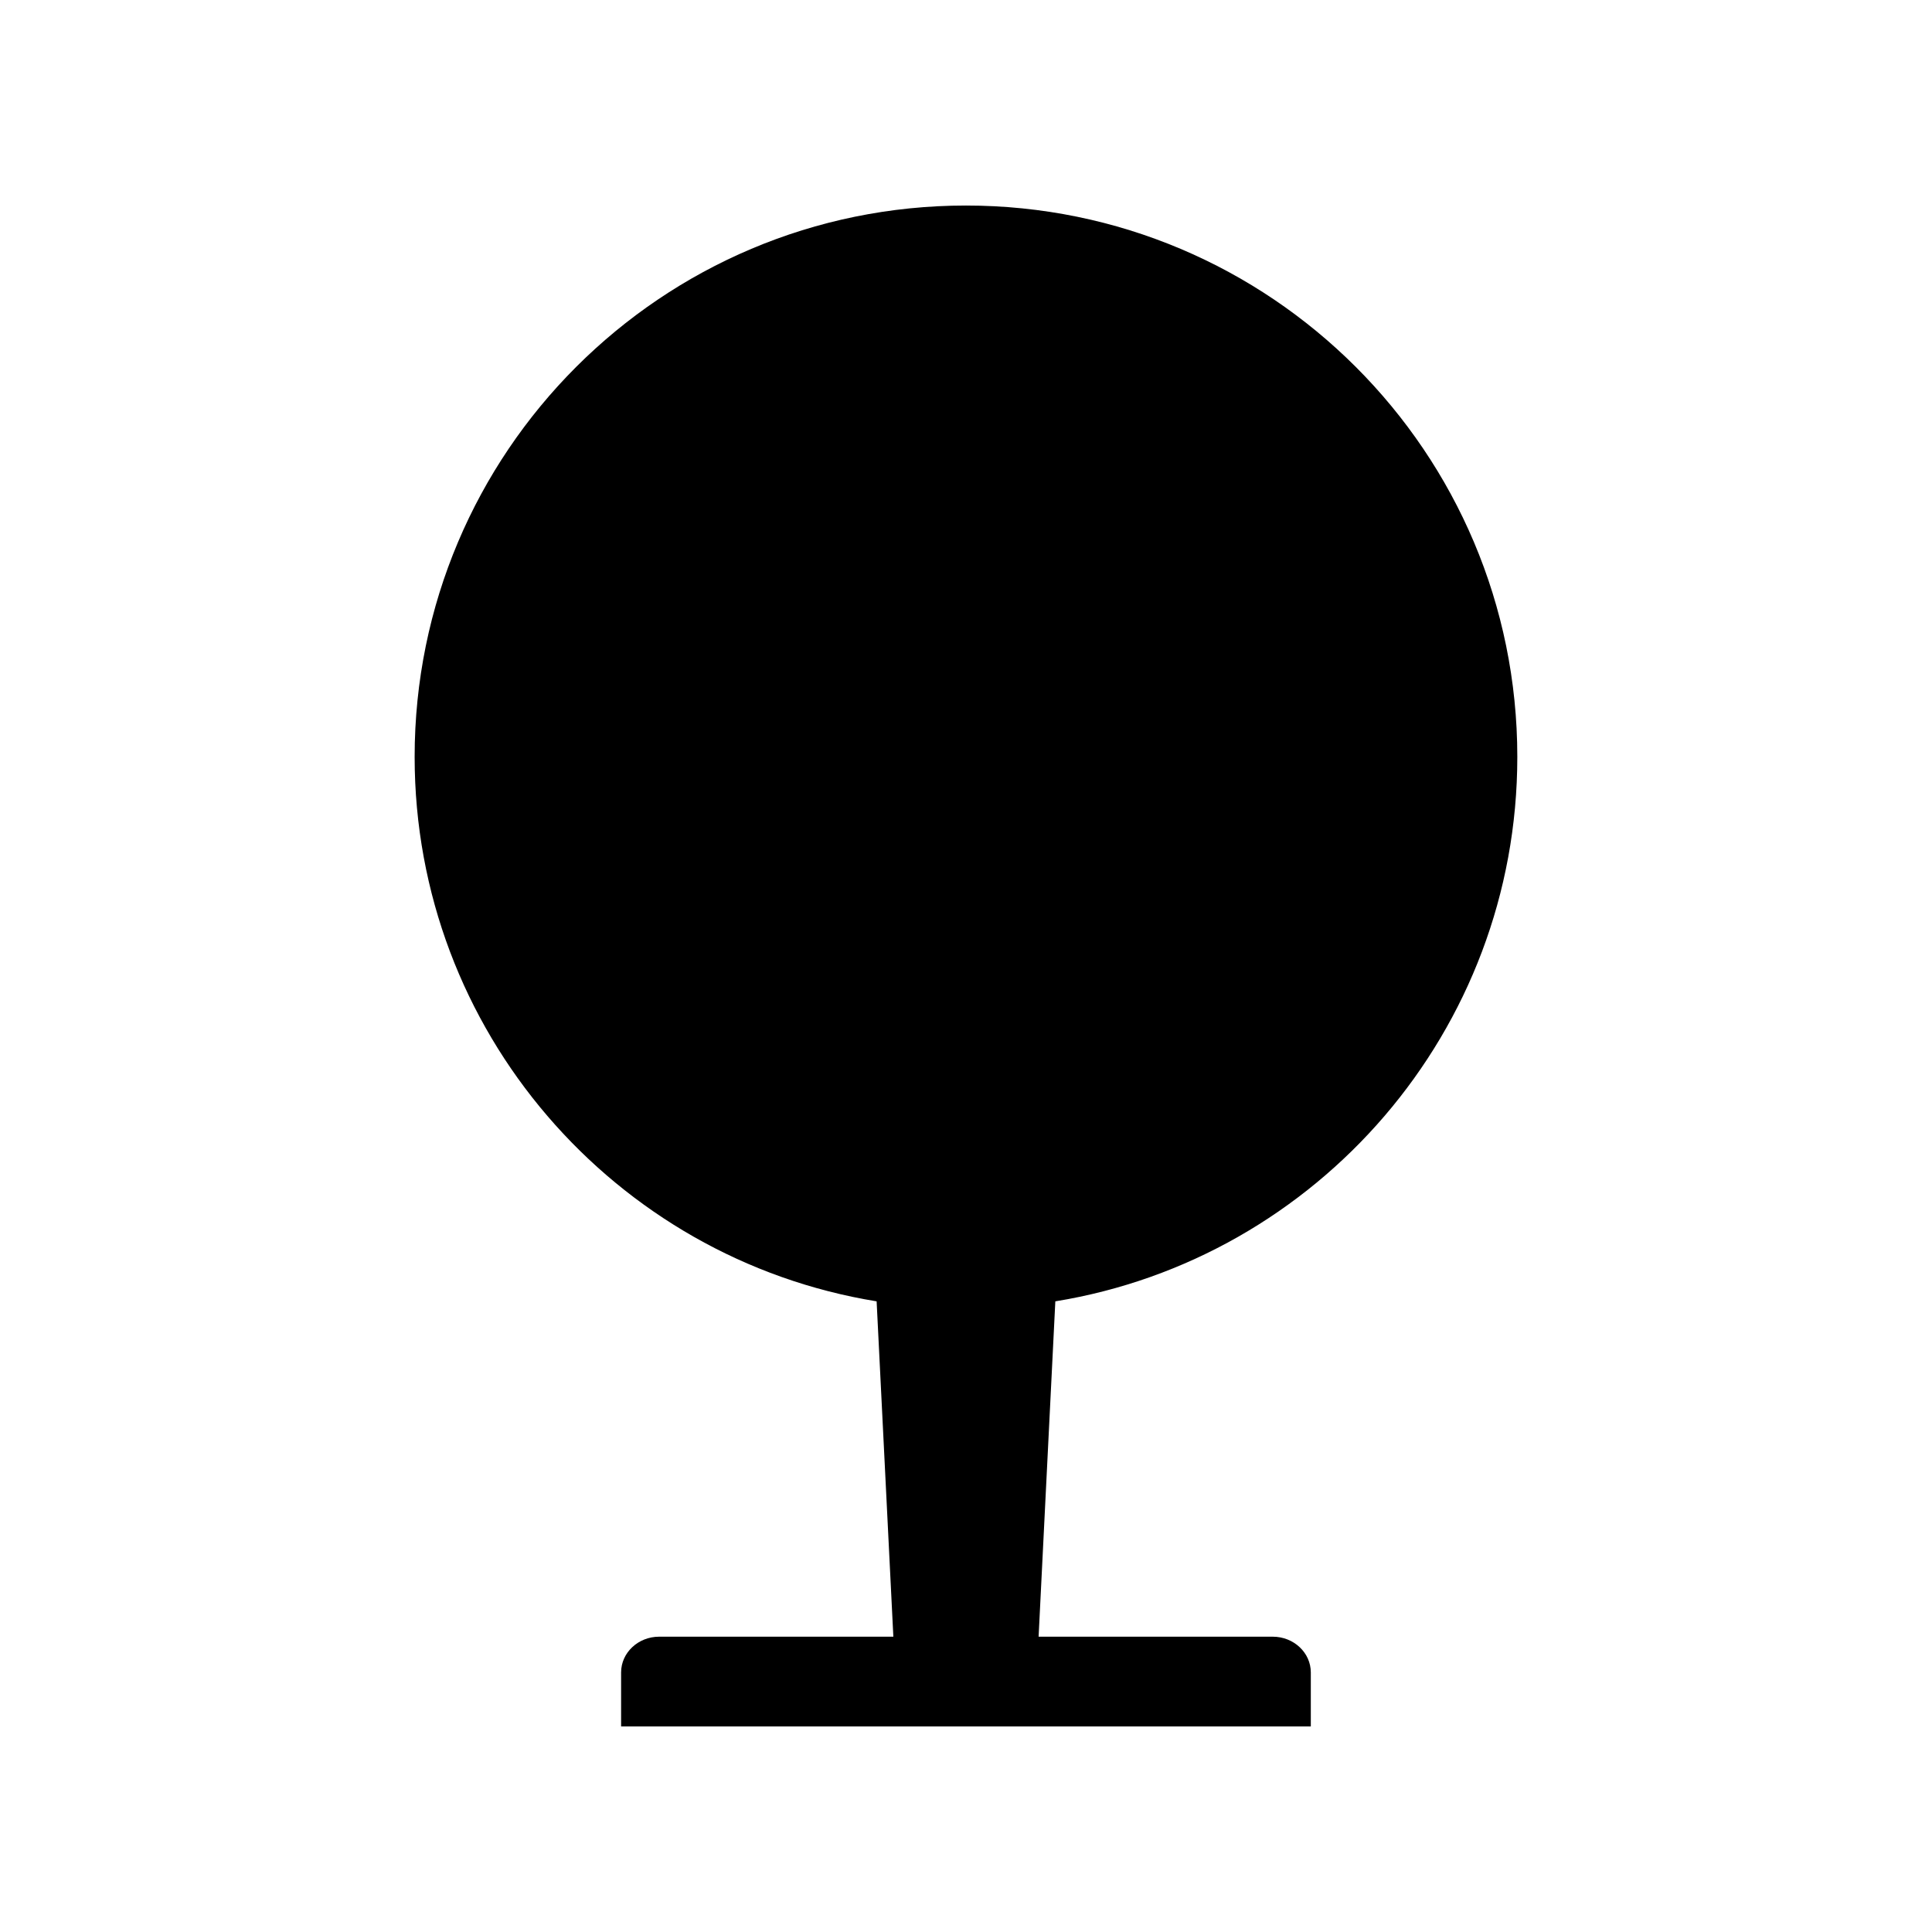 <?xml version="1.0" encoding="UTF-8"?>
<!-- Uploaded to: ICON Repo, www.svgrepo.com, Generator: ICON Repo Mixer Tools -->
<svg fill="#000000" width="800px" height="800px" version="1.1" viewBox="144 144 512 512" xmlns="http://www.w3.org/2000/svg">
 <path d="m419.24 577.74 4.434-88.871c69.426-11.285 122.43-71.641 122.43-144.29 0-80.711-65.395-146.11-146.11-146.11-80.711 0-146.11 65.395-146.11 146.11 0 72.648 53 133 122.43 144.29l4.434 88.871h-62.07c-5.543 0-10.078 4.231-10.078 9.473v14.309h182.78v-14.309c0-5.238-4.535-9.473-10.078-9.473h-62.07z" fill-rule="evenodd"/>
</svg>
